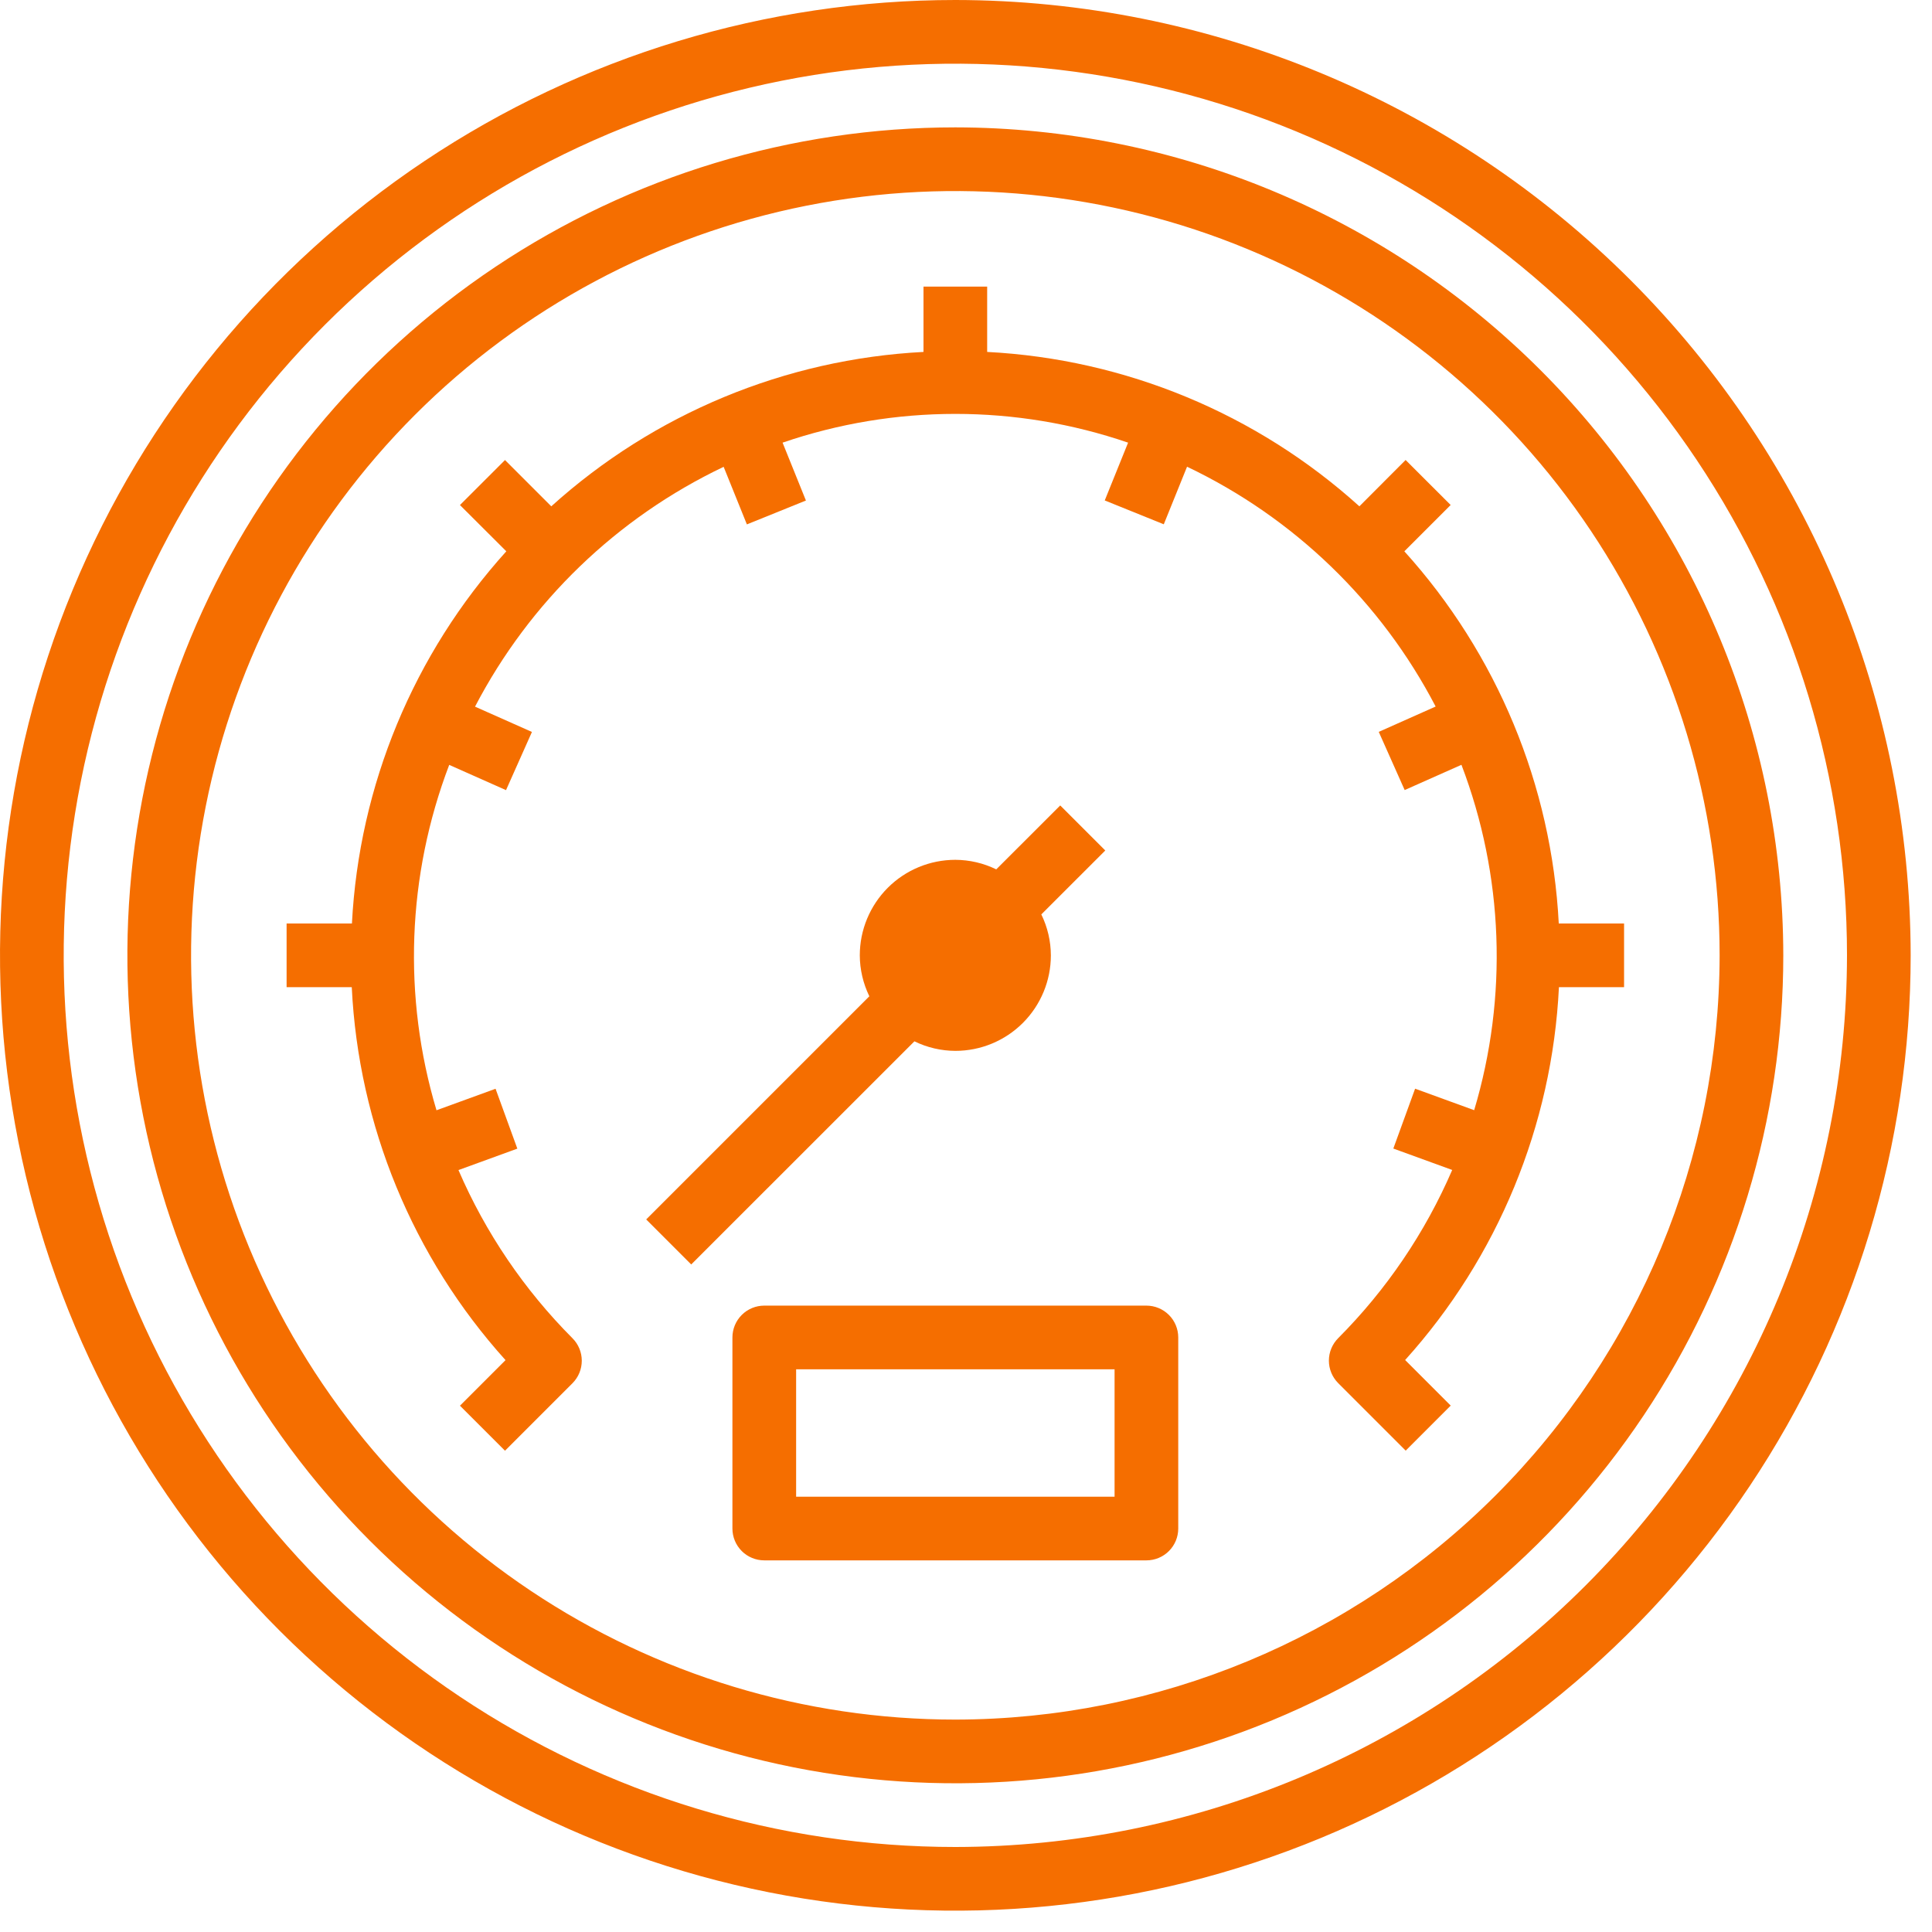 <?xml version="1.0" encoding="UTF-8"?> <svg xmlns="http://www.w3.org/2000/svg" width="70" height="70" viewBox="0 0 70 70" fill="none"> <path d="M34.614 4.615C28.681 4.615 22.881 6.374 17.947 9.67C13.014 12.967 9.169 17.652 6.899 23.133C4.628 28.615 4.034 34.647 5.192 40.466C6.349 46.285 9.206 51.63 13.402 55.825C17.597 60.021 22.942 62.878 28.761 64.035C34.58 65.193 40.612 64.599 46.094 62.328C51.575 60.058 56.26 56.213 59.556 51.279C62.853 46.346 64.612 40.546 64.612 34.613C64.603 26.66 61.44 19.035 55.816 13.411C50.192 7.787 42.567 4.624 34.614 4.615ZM34.614 62.304C29.137 62.304 23.783 60.68 19.229 57.637C14.676 54.595 11.127 50.27 9.031 45.21C6.935 40.15 6.386 34.583 7.455 29.211C8.523 23.84 11.161 18.905 15.033 15.033C18.906 11.16 23.84 8.523 29.212 7.454C34.583 6.386 40.151 6.934 45.211 9.03C50.27 11.126 54.595 14.675 57.638 19.229C60.681 23.783 62.305 29.137 62.305 34.613C62.296 41.955 59.376 48.993 54.185 54.184C48.993 59.376 41.955 62.296 34.614 62.304Z" fill="#F56E00"></path> <path d="M58.843 33.46H56.477C56.218 28.455 54.242 23.693 50.882 19.975L52.56 18.297L50.928 16.666L49.253 18.345C45.535 14.986 40.772 13.01 35.767 12.751V10.384H33.46V12.751C28.455 13.01 23.693 14.986 19.974 18.345L18.297 16.668L16.665 18.299L18.345 19.975C14.986 23.693 13.01 28.455 12.751 33.46H10.384V35.768H12.745C12.989 40.779 14.957 45.553 18.316 49.28L16.665 50.931L18.297 52.562L20.742 50.117C20.958 49.901 21.079 49.608 21.079 49.302C21.079 48.996 20.958 48.703 20.742 48.487C18.994 46.734 17.592 44.667 16.611 42.394L18.744 41.617L17.955 39.448L15.815 40.227C14.586 36.119 14.748 31.72 16.276 27.713L18.334 28.628L19.273 26.52L17.211 25.603C19.19 21.805 22.352 18.755 26.219 16.914L27.061 19L29.2 18.135L28.354 16.038C32.412 14.649 36.816 14.649 40.873 16.038L40.027 18.132L42.166 18.996L43.009 16.91C46.875 18.751 50.037 21.801 52.016 25.599L49.955 26.517L50.894 28.625L52.951 27.71C54.479 31.716 54.641 36.115 53.412 40.224L51.272 39.445L50.483 41.614L52.616 42.39C51.635 44.663 50.234 46.73 48.486 48.483C48.27 48.7 48.148 48.993 48.148 49.299C48.148 49.604 48.27 49.898 48.486 50.114L50.931 52.559L52.562 50.927L50.911 49.276C54.27 45.55 56.238 40.778 56.483 35.768H58.843V33.46Z" fill="#F56E00"></path> <path d="M34.614 38.075C35.532 38.075 36.412 37.711 37.061 37.062C37.71 36.412 38.075 35.532 38.075 34.614C38.073 34.1 37.955 33.593 37.729 33.131L40.046 30.815L38.414 29.183L36.096 31.499C35.635 31.273 35.128 31.155 34.614 31.153C33.696 31.153 32.815 31.517 32.166 32.166C31.517 32.816 31.152 33.696 31.152 34.614C31.154 35.128 31.273 35.635 31.498 36.097L23.413 44.182L25.044 45.814L33.131 37.729C33.593 37.955 34.1 38.073 34.614 38.075Z" fill="#F56E00"></path> <path d="M41.536 47.305H27.691C27.385 47.305 27.091 47.427 26.875 47.643C26.659 47.859 26.537 48.153 26.537 48.459V55.382C26.537 55.688 26.659 55.981 26.875 56.198C27.091 56.414 27.385 56.535 27.691 56.535H41.536C41.842 56.535 42.136 56.414 42.352 56.198C42.569 55.981 42.69 55.688 42.69 55.382V48.459C42.69 48.153 42.569 47.859 42.352 47.643C42.136 47.427 41.842 47.305 41.536 47.305ZM40.383 54.228H28.845V49.613H40.383V54.228Z" fill="#F56E00"></path> <path d="M34.614 0C27.768 0 21.076 2.03 15.383 5.833C9.691 9.637 5.255 15.043 2.635 21.368C0.015 27.692 -0.67 34.652 0.665 41.367C2.001 48.081 5.297 54.248 10.138 59.089C14.979 63.93 21.146 67.227 27.861 68.562C34.575 69.898 41.535 69.212 47.86 66.593C54.185 63.973 59.59 59.536 63.394 53.844C67.197 48.152 69.227 41.46 69.227 34.614C69.217 25.437 65.567 16.639 59.078 10.15C52.589 3.66 43.791 0.01 34.614 0ZM34.614 66.92C28.224 66.92 21.978 65.025 16.665 61.475C11.353 57.925 7.212 52.88 4.767 46.977C2.322 41.074 1.682 34.578 2.928 28.311C4.175 22.044 7.252 16.288 11.77 11.77C16.288 7.252 22.044 4.175 28.311 2.928C34.578 1.682 41.074 2.322 46.977 4.767C52.88 7.212 57.925 11.353 61.475 16.665C65.025 21.978 66.92 28.224 66.92 34.614C66.91 43.179 63.503 51.39 57.447 57.447C51.39 63.503 43.179 66.91 34.614 66.92Z" fill="#F56E00"></path> </svg> 